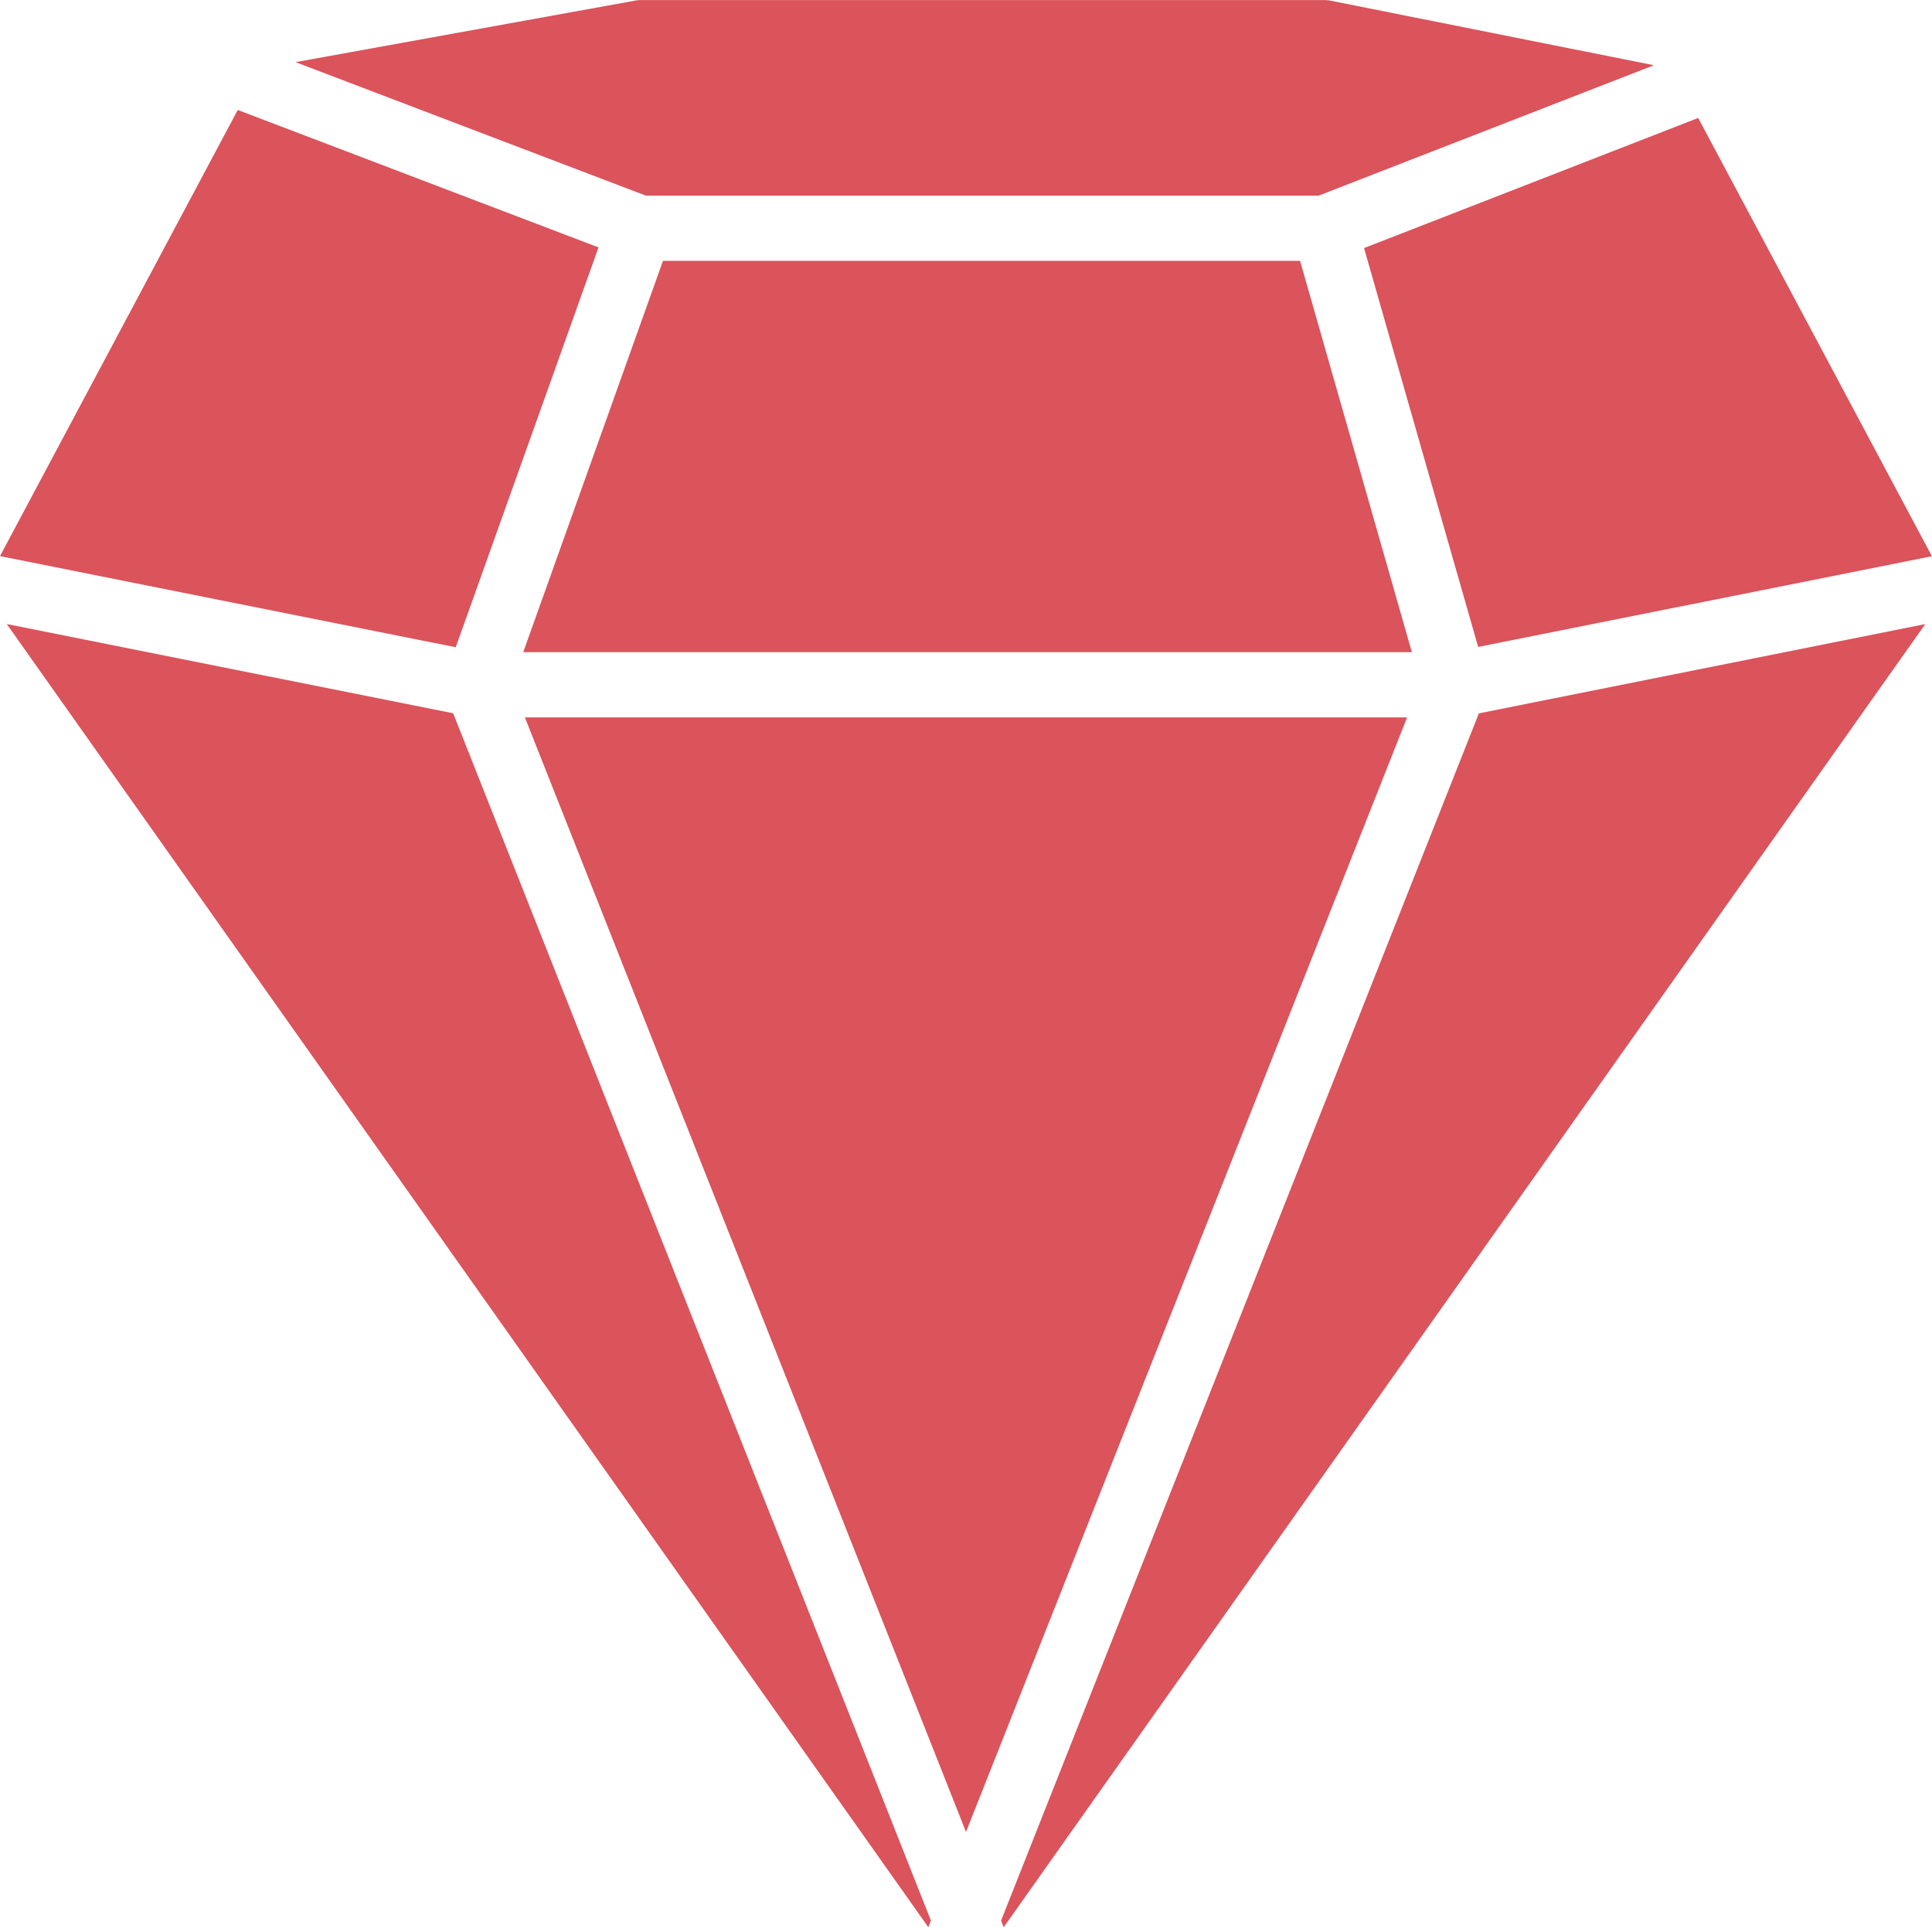 <svg xmlns="http://www.w3.org/2000/svg" width="43.068" height="42.952" viewBox="0 0 43.068 42.952">
  <g id="diamond" transform="translate(0 -0.683)">
    <g id="Group_83671" data-name="Group 83671" transform="translate(0 0.683)">
      <g id="Group_83670" data-name="Group 83670">
        <path id="Path_149377" data-name="Path 149377" d="M13.342,32.52,5.3,29.457,0,39.4l10.159,2.031Z" transform="translate(0 -27.006)" fill="#db535b"/>
        <path id="Path_149378" data-name="Path 149378" d="M1.772,163.977l20.543,29.044.058-.148-10.65-26.907Z" transform="translate(-1.621 -150.069)" fill="#db535b"/>
        <path id="Path_149379" data-name="Path 149379" d="M262.012,192.874l.058.148,20.544-29.044-9.951,1.99Z" transform="translate(-239.696 -150.069)" fill="#db535b"/>
        <path id="Path_149380" data-name="Path 149380" d="M140.058,68.95l-3.115,8.721h19.809L154.26,68.95Z" transform="translate(-125.279 -63.136)" fill="#db535b"/>
        <path id="Path_149381" data-name="Path 149381" d="M359.585,43.321,369.7,41.3l-5.21-9.768-7.449,2.9Z" transform="translate(-326.634 -28.903)" fill="#db535b"/>
        <path id="Path_149382" data-name="Path 149382" d="M100.151,5.044l7.477-2.907L100.431.7a.723.723,0,0,0-.142-.015H85.026A.709.709,0,0,0,84.9.7L77.347,2.068l7.812,2.976Z" transform="translate(-70.759 -0.683)" fill="#db535b"/>
        <path id="Path_149383" data-name="Path 149383" d="M137.386,188.416l9.833,24.84,9.833-24.84Z" transform="translate(-125.685 -172.427)" fill="#db535b"/>
      </g>
    </g>
  </g>
</svg>
